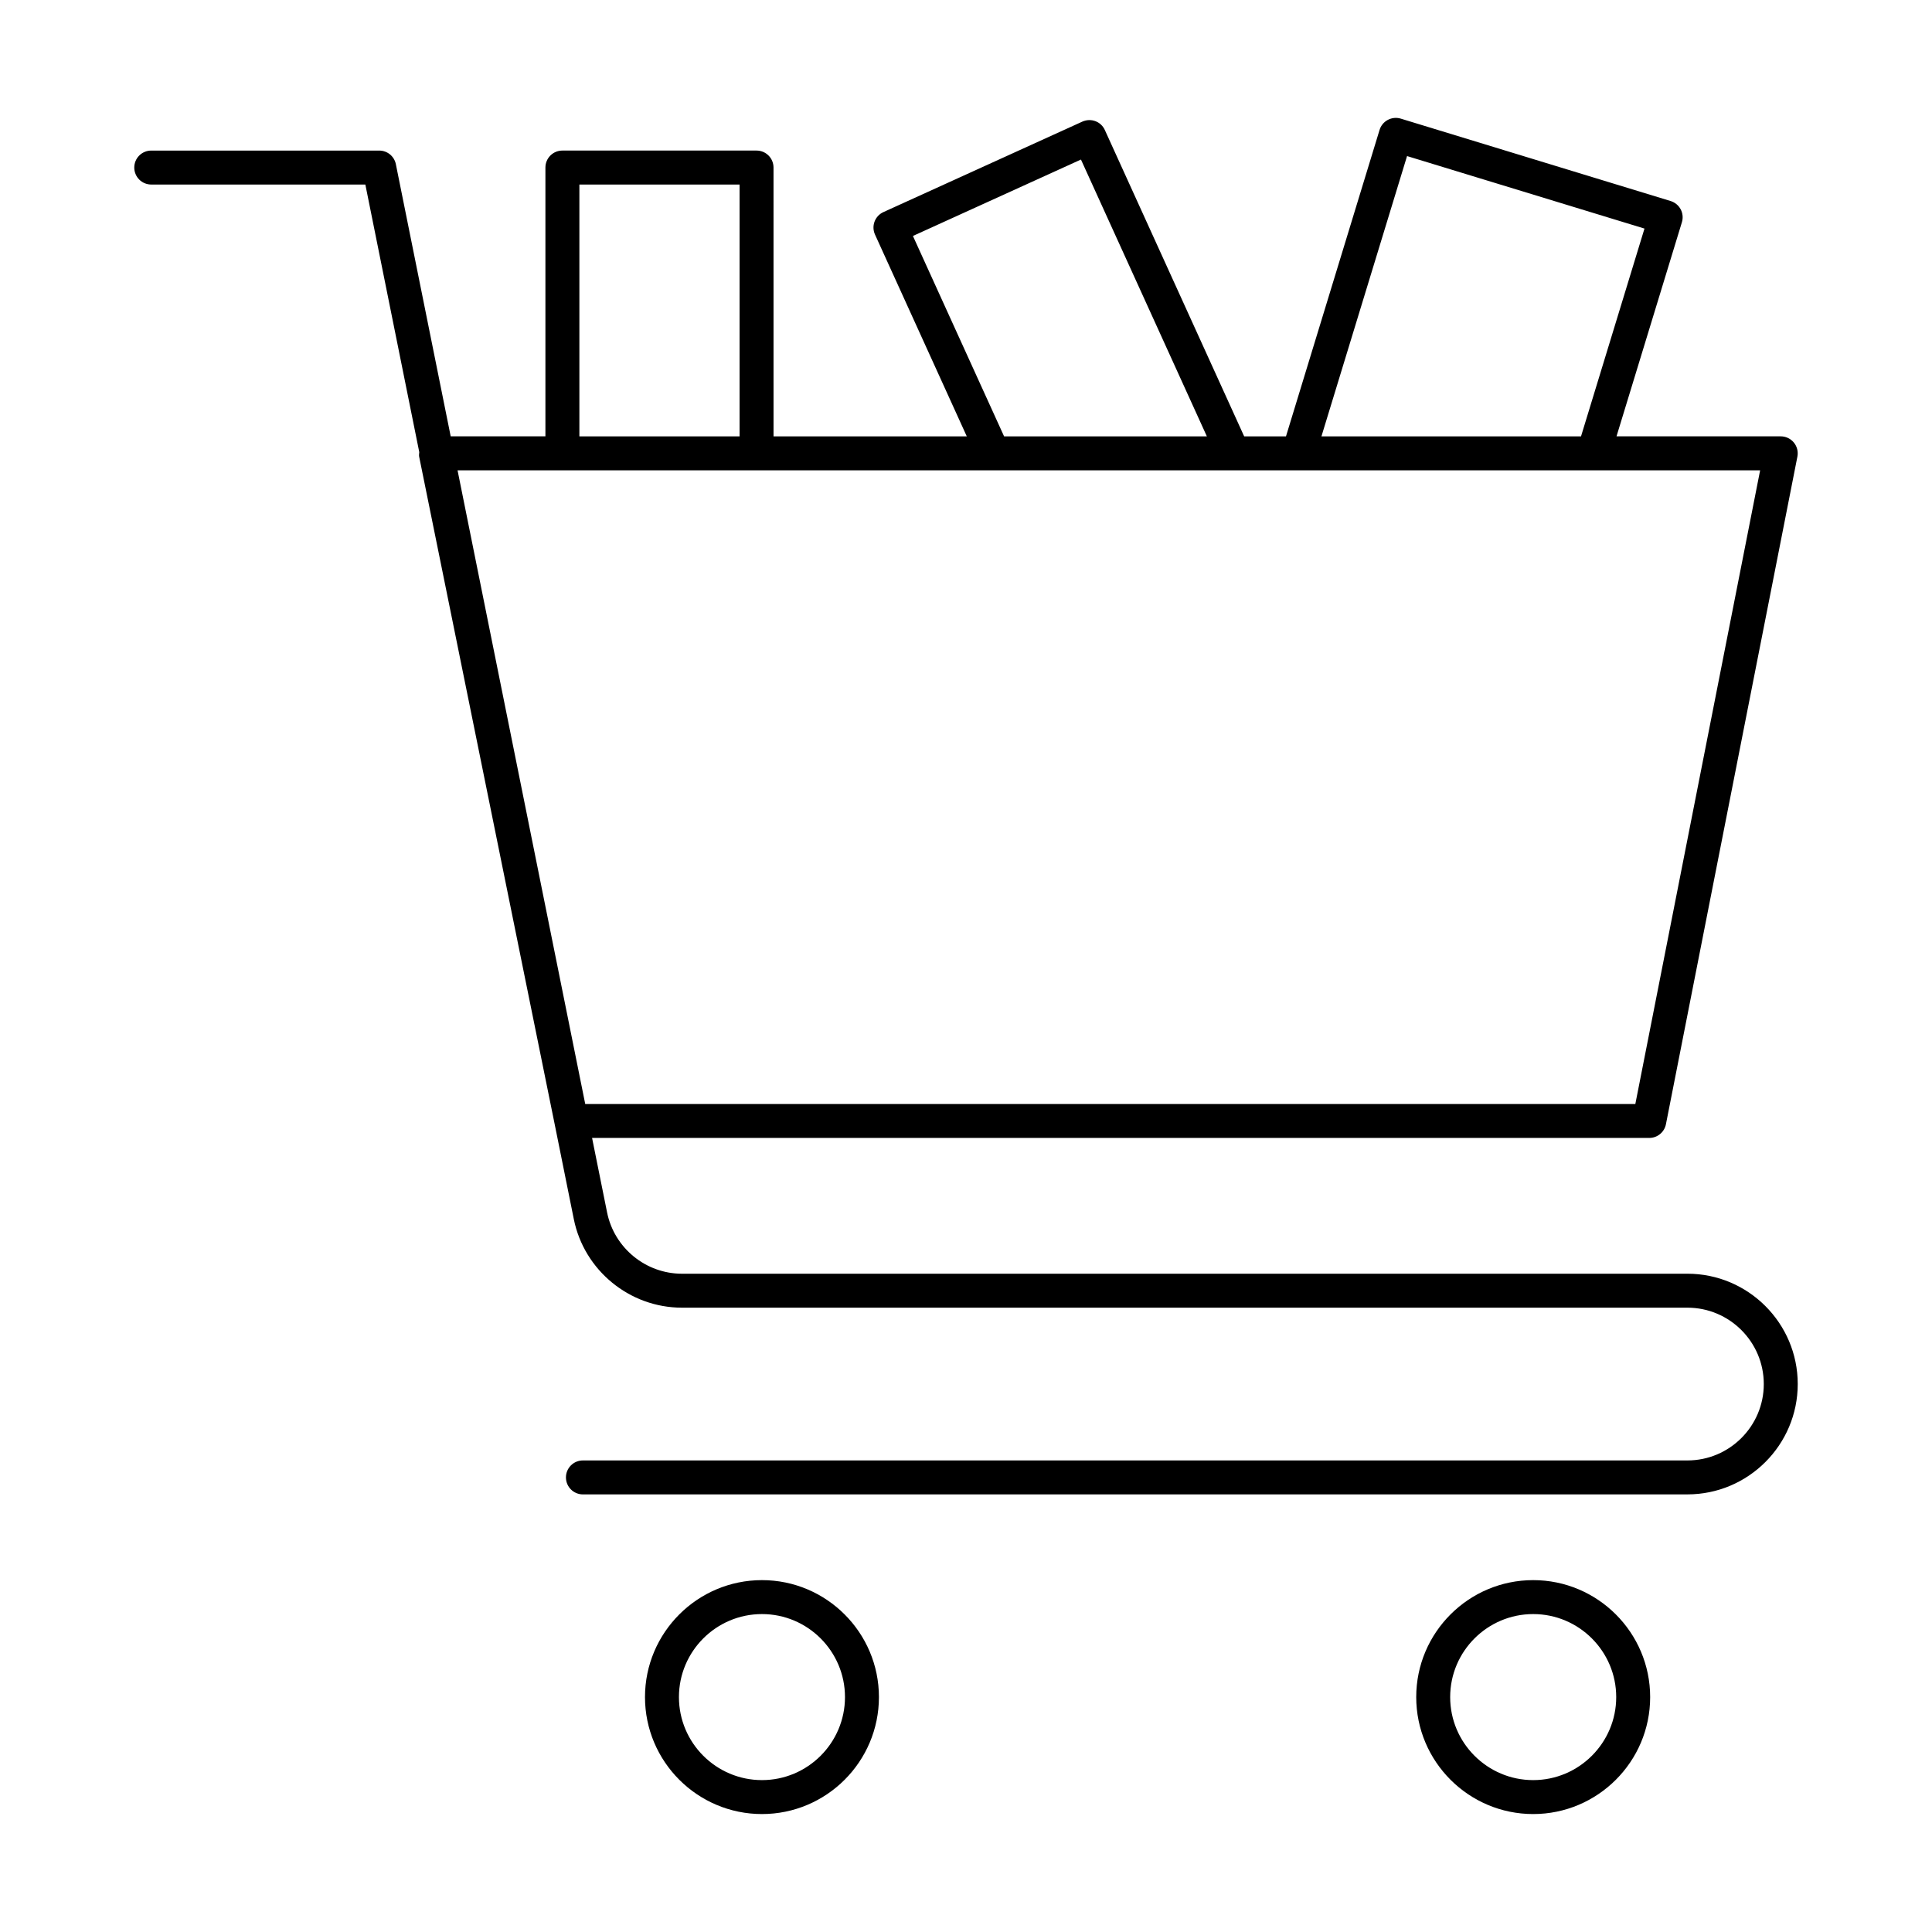 <?xml version="1.0" encoding="UTF-8"?>
<!-- Uploaded to: SVG Repo, www.svgrepo.com, Generator: SVG Repo Mixer Tools -->
<svg fill="#000000" width="800px" height="800px" version="1.1" viewBox="144 144 512 512" xmlns="http://www.w3.org/2000/svg">
 <g>
  <path d="m591.18 481.55h-266.45c-9.598 0-17.945-6.828-19.844-16.234l-3.981-19.75h280.17c2.148 0 3.996-1.52 4.414-3.629l34.84-176.93c0.258-1.316-0.086-2.688-0.941-3.727-0.852-1.035-2.125-1.645-3.469-1.645h-43.527l17.328-56.738c0.352-1.141 0.234-2.383-0.328-3.434-0.562-1.047-1.516-1.836-2.656-2.188l-71.523-21.84c-2.375-0.719-4.891 0.625-5.613 2.988l-24.801 81.215h-11.082l-36.922-81.18c-1.023-2.266-3.664-3.25-5.957-2.231l-52.719 23.977c-1.086 0.492-1.934 1.398-2.352 2.512-0.418 1.117-0.379 2.356 0.117 3.445l24.324 53.48h-51.215l-0.004-71.242c0-2.488-2.012-4.5-4.5-4.5h-51.449c-2.488 0-4.5 2.012-4.5 4.5v71.234h-25.102l-14.531-72.121c-0.422-2.102-2.266-3.609-4.41-3.609h-60.414c-2.488 0-4.5 2.012-4.5 4.5 0 2.488 2.012 4.5 4.5 4.5h56.738l14.289 70.922c-0.027 0.402-0.109 0.805-0.027 1.207l35.918 176.93c0 0.004 0.004 0.008 0.004 0.012l5.062 25.117c2.742 13.59 14.797 23.457 28.664 23.457h266.45c11.164 0 20.242 9.086 20.242 20.242s-9.078 20.242-20.242 20.242h-292.7c-2.488 0-4.5 2.012-4.5 4.5 0 2.488 2.012 4.5 4.5 4.5l292.7-0.004c16.121 0 29.238-13.117 29.238-29.238 0-16.125-13.117-29.242-29.238-29.242zm-74.297-296.19 62.922 19.215-16.82 55.07h-68.789zm-130.95 21.172 44.531-20.25 33.367 73.359h-53.738zm-88.391-13.625h42.453v66.738h-42.453zm-4.5 75.734h317.41l-33.07 167.93h-278.29l-33.836-167.93z"/>
  <path d="m345.93 562.75c-17.094 0-31 13.906-31 30.996s13.906 30.996 31 30.996 30.996-13.906 30.996-30.996c0-17.086-13.902-30.996-30.996-30.996zm0 52.996c-12.133 0-22.004-9.867-22.004-22s9.871-22 22.004-22c12.129 0 22 9.867 22 22s-9.871 22-22 22z"/>
  <path d="m550.31 562.75c-17.094 0-30.996 13.906-30.996 30.996s13.902 30.996 30.996 30.996 31-13.906 31-30.996c0-17.086-13.906-30.996-31-30.996zm0 52.996c-12.129 0-22-9.867-22-22s9.871-22 22-22c12.133 0 22.004 9.867 22.004 22s-9.871 22-22.004 22z"/>
 </g>
</svg>